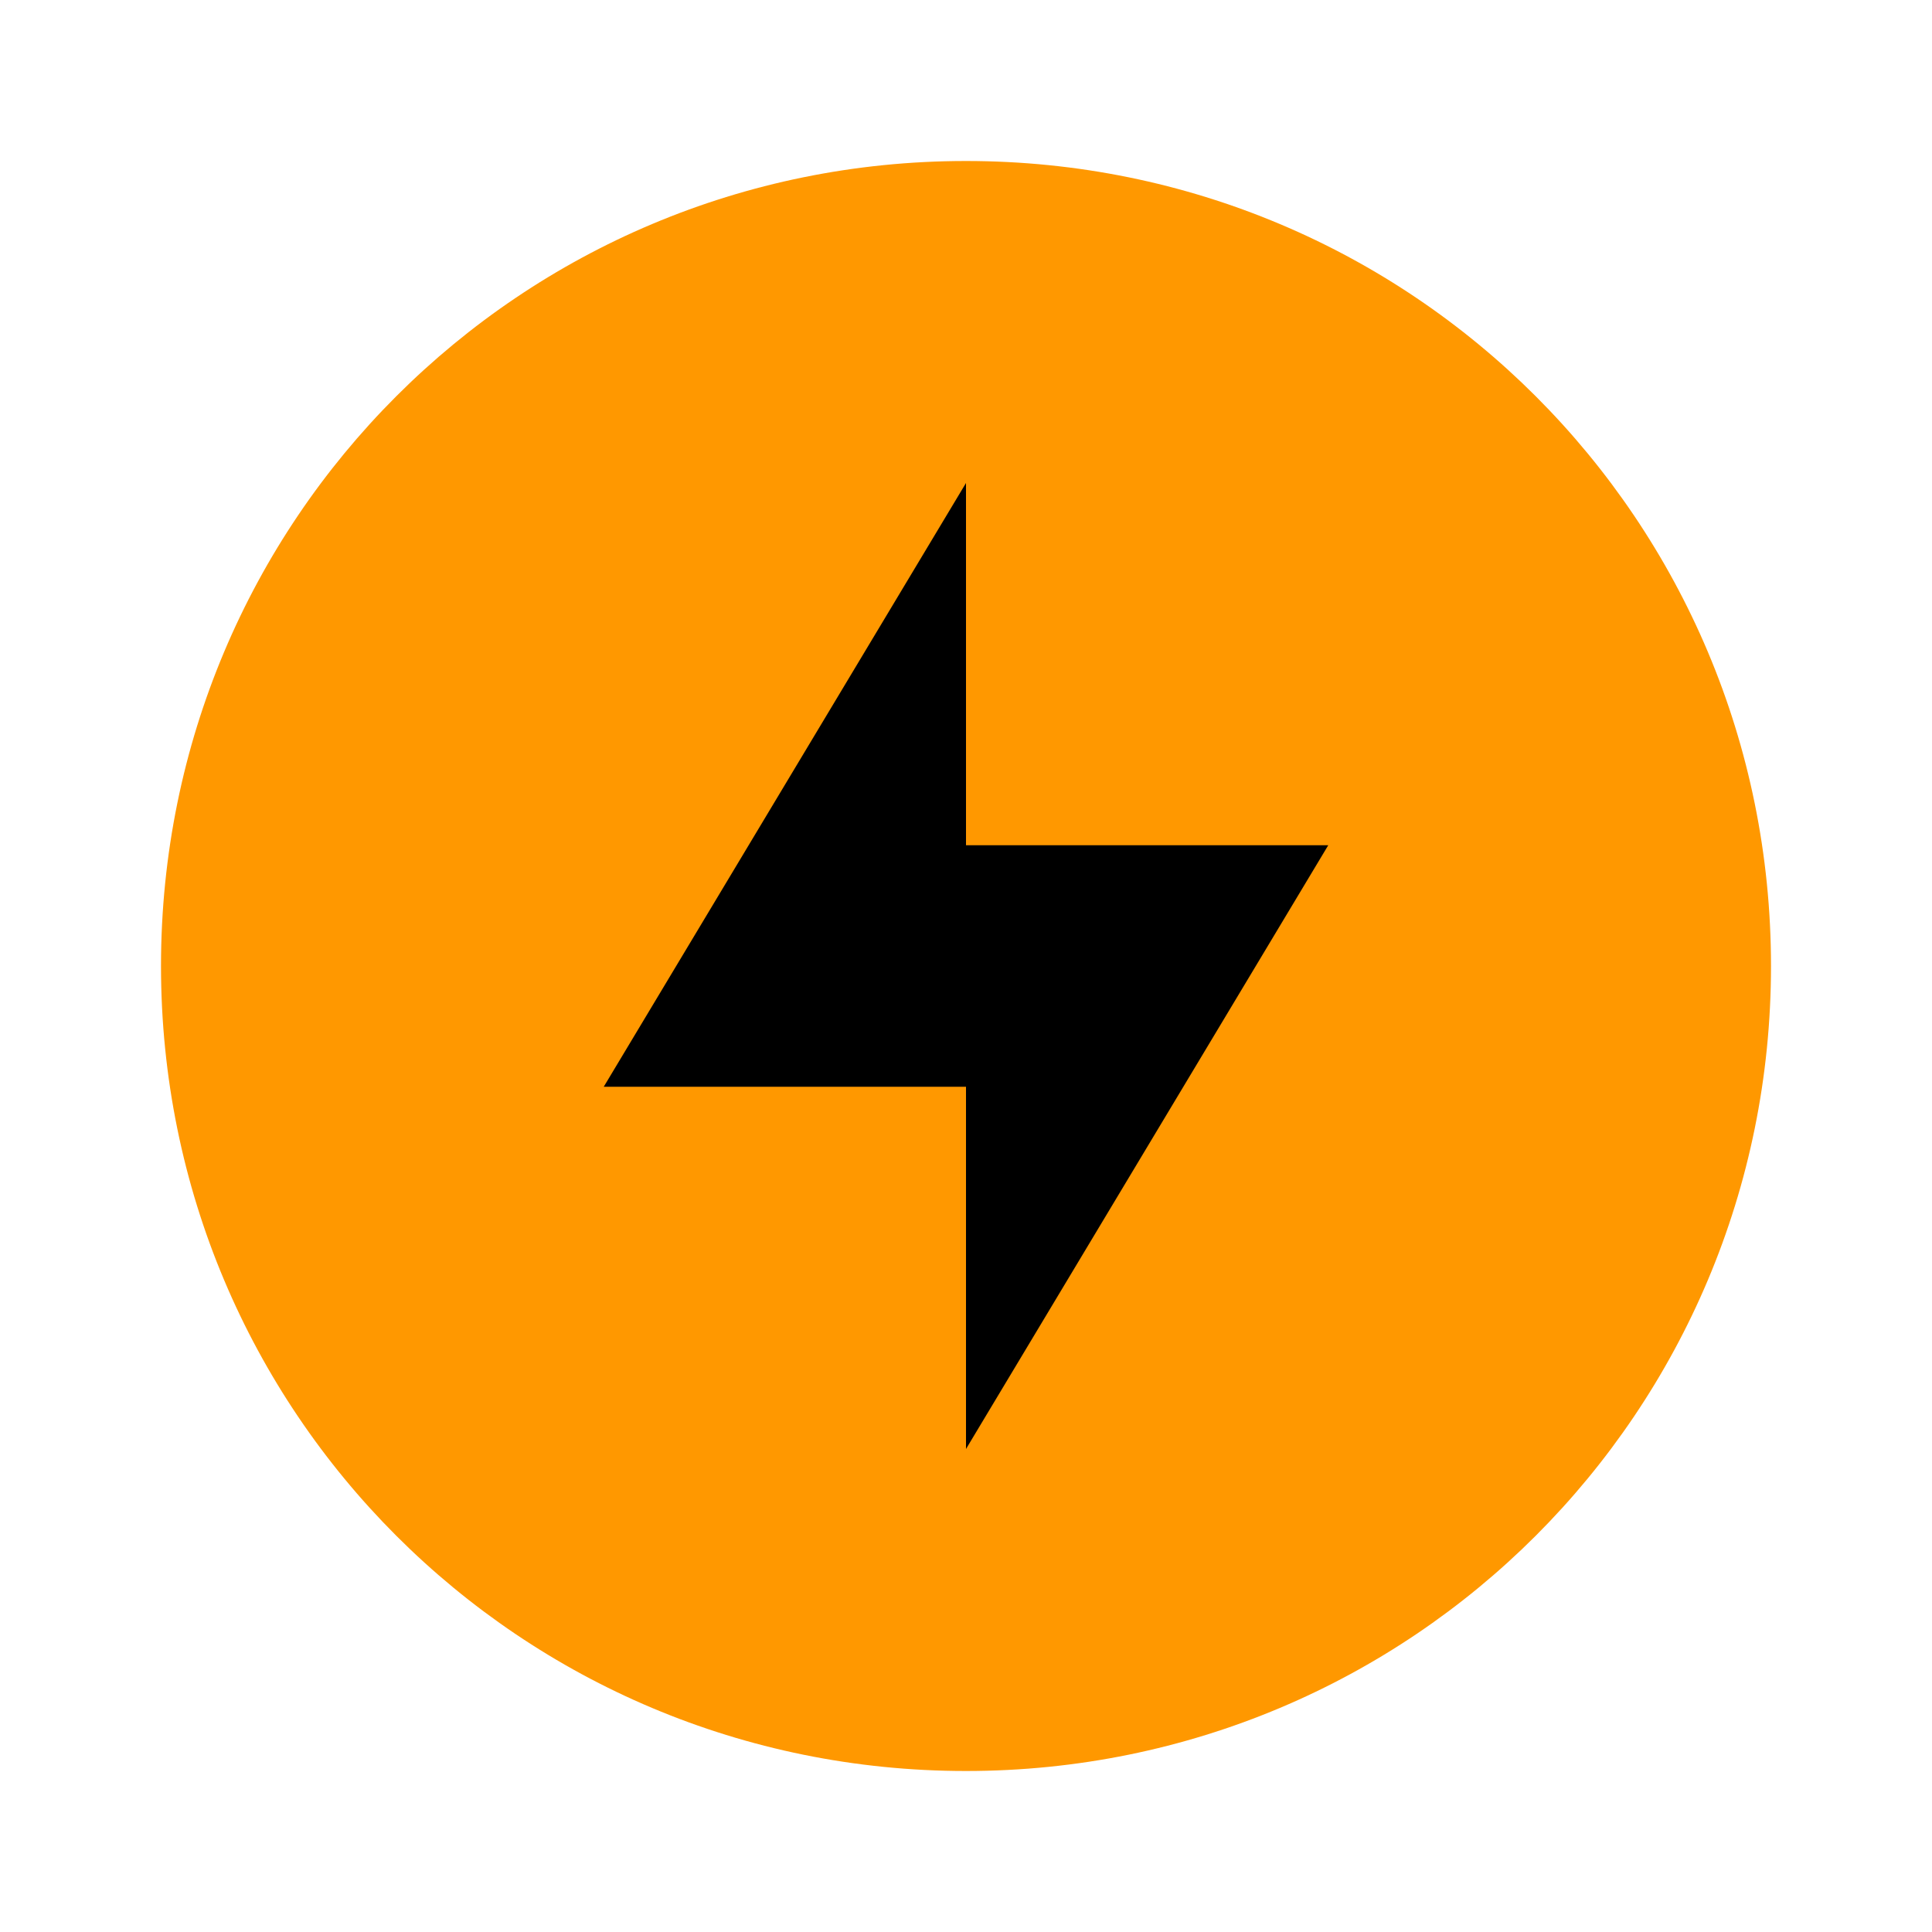 <svg height="48" width="48" xmlns="http://www.w3.org/2000/svg">
 <path fill="#ff9800" d="m24 4c-11.08 0-20 8.92-20 20s8.92 20 20 20 20-8.92 20-20-8.92-20-20-20z"/>
 <path fill="#000000" d="m24 12v9h9l-9 15v-9h-9z"/>
</svg>
